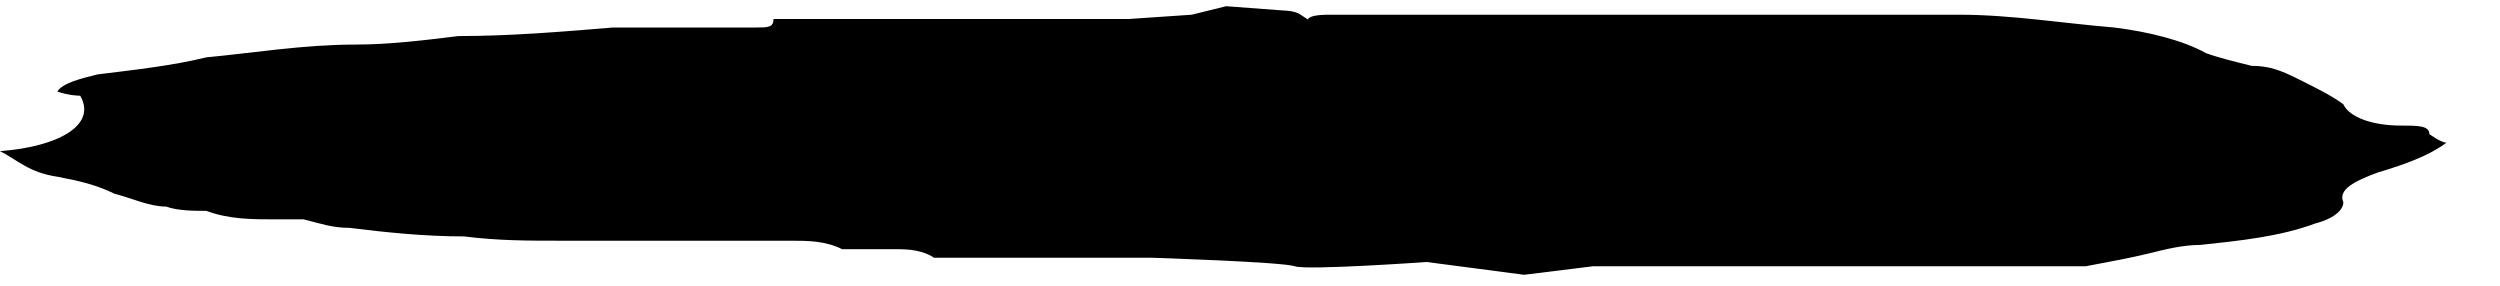 <svg width="35" height="4" viewBox="0 0 35 4" fill="none" xmlns="http://www.w3.org/2000/svg">
<path d="M17.968 0.147C17.968 0.147 18.128 0.147 18.209 0.206C18.77 0.564 17.888 0.206 18.61 0.206C19.492 0.206 20.454 0.206 21.337 0.206C22.299 0.206 23.182 0.206 24.144 0.206C24.545 0.206 24.947 0.206 25.348 0.206C25.749 0.206 26.15 0.206 26.551 0.206C26.872 0.206 27.112 0.206 27.433 0.206C28.155 0.206 28.877 0.326 29.599 0.385C30.08 0.445 30.561 0.564 30.882 0.743C31.043 0.803 31.283 0.863 31.524 0.922C31.765 0.922 31.925 0.982 32.166 1.102C32.406 1.221 32.647 1.34 32.807 1.46C32.888 1.639 33.209 1.758 33.61 1.758C33.85 1.758 34.011 1.758 34.011 1.877C34.011 1.877 34.171 1.997 34.251 1.997C34.011 2.176 33.69 2.295 33.289 2.415C32.968 2.534 32.727 2.653 32.807 2.832C32.807 2.952 32.647 3.071 32.406 3.131C31.925 3.31 31.364 3.37 30.802 3.429C30.561 3.429 30.321 3.489 30.08 3.549C29.84 3.608 29.519 3.668 29.198 3.728C28.957 3.728 28.716 3.728 28.396 3.728C28.316 3.728 28.155 3.728 28.075 3.728C27.914 3.728 27.754 3.728 27.594 3.728C27.273 3.728 27.032 3.728 26.711 3.728C26.31 3.728 25.989 3.728 25.588 3.728C25.348 3.728 25.107 3.728 24.786 3.728C24.225 3.728 23.583 3.728 23.021 3.728C22.941 3.728 22.861 3.728 22.781 3.728H22.299L21.337 3.847L19.973 3.668C19.973 3.668 18.289 3.787 18.128 3.728C17.968 3.668 16.123 3.608 16.123 3.608H14.84H13.075C12.995 3.549 12.834 3.489 12.594 3.489C12.433 3.489 12.353 3.489 12.193 3.489C12.032 3.489 11.872 3.489 11.791 3.489C11.551 3.37 11.31 3.37 11.069 3.37C10.749 3.37 10.428 3.37 10.107 3.37C9.706 3.37 9.305 3.37 8.824 3.37C8.663 3.37 8.422 3.37 8.262 3.37C8.102 3.37 8.021 3.37 7.861 3.37C7.38 3.37 6.979 3.37 6.497 3.31C5.936 3.31 5.374 3.25 4.893 3.19C4.652 3.19 4.492 3.131 4.251 3.071C4.091 3.071 4.011 3.071 3.85 3.071C3.529 3.071 3.209 3.071 2.888 2.952C2.727 2.952 2.487 2.952 2.326 2.892C2.086 2.892 1.845 2.773 1.604 2.713C1.364 2.594 1.123 2.534 0.802 2.474C0.401 2.415 0.241 2.236 0 2.116C0.802 2.056 1.364 1.758 1.123 1.34C1.123 1.34 0.963 1.34 0.802 1.281C0.882 1.161 1.123 1.102 1.364 1.042C1.845 0.982 2.406 0.922 2.888 0.803C3.529 0.743 4.251 0.624 4.973 0.624C5.455 0.624 5.936 0.564 6.417 0.505C7.139 0.505 7.861 0.445 8.583 0.385C9.064 0.385 9.545 0.385 10.027 0.385C10.187 0.385 10.428 0.385 10.588 0.385C10.749 0.385 10.829 0.385 10.829 0.266H12.032C12.032 0.266 12.674 0.266 12.834 0.266C12.995 0.266 14.037 0.266 14.037 0.266H15.802L16.684 0.206L17.166 0.087" fill="black"/>
</svg>
